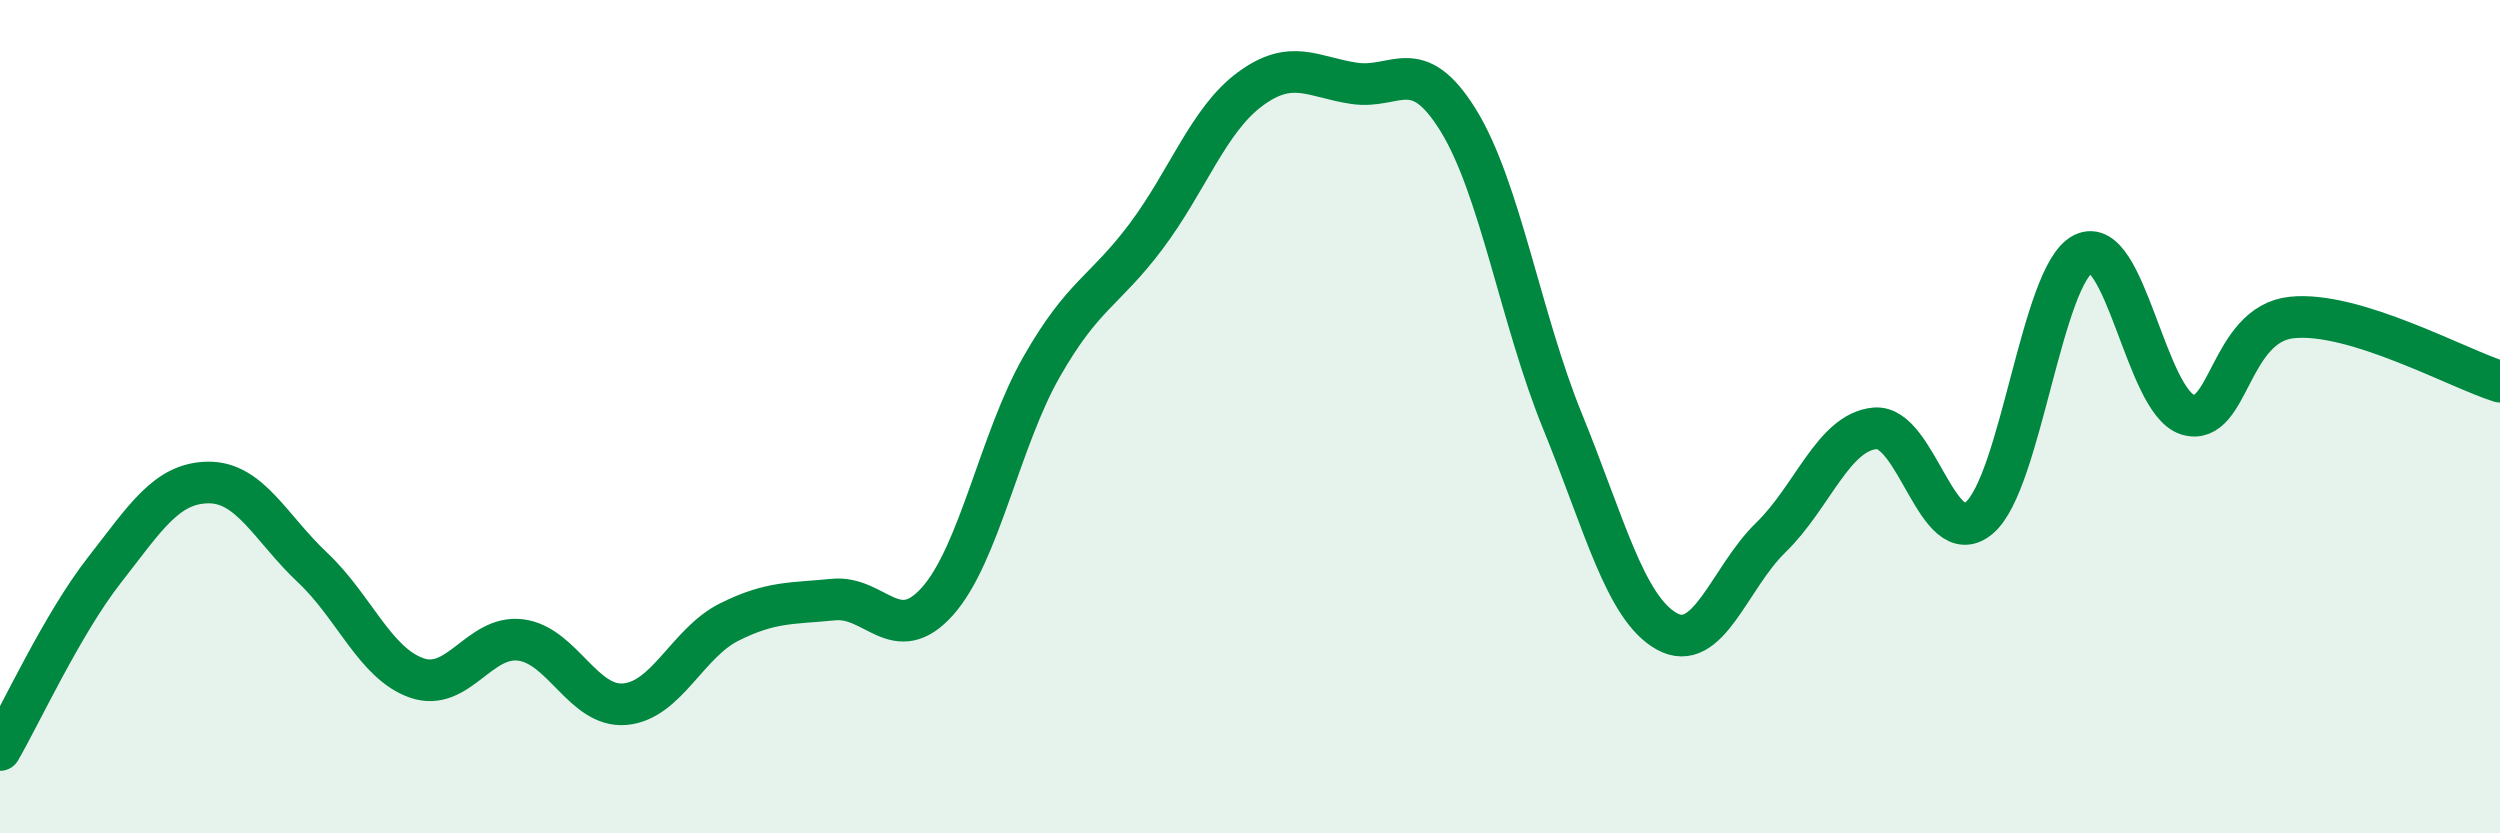 
    <svg width="60" height="20" viewBox="0 0 60 20" xmlns="http://www.w3.org/2000/svg">
      <path
        d="M 0,18 C 0.5,17.14 1.5,14.97 2.5,13.69 C 3.5,12.41 4,11.59 5,11.58 C 6,11.57 6.5,12.68 7.5,13.62 C 8.5,14.56 9,15.92 10,16.27 C 11,16.62 11.5,15.23 12.5,15.36 C 13.5,15.49 14,16.99 15,16.9 C 16,16.81 16.5,15.43 17.5,14.93 C 18.5,14.43 19,14.49 20,14.39 C 21,14.29 21.5,15.55 22.5,14.43 C 23.5,13.31 24,10.55 25,8.8 C 26,7.05 26.5,7.01 27.5,5.68 C 28.5,4.35 29,2.88 30,2.14 C 31,1.4 31.5,1.85 32.5,2 C 33.5,2.15 34,1.27 35,2.89 C 36,4.51 36.5,7.66 37.5,10.11 C 38.5,12.56 39,14.59 40,15.15 C 41,15.71 41.5,13.87 42.5,12.9 C 43.5,11.93 44,10.37 45,10.28 C 46,10.19 46.5,13.27 47.5,12.43 C 48.5,11.59 49,6.59 50,6.09 C 51,5.59 51.5,9.64 52.5,9.95 C 53.5,10.26 53.5,7.78 55,7.62 C 56.5,7.46 59,8.85 60,9.16L60 20L0 20Z"
        fill="#008740"
        opacity="0.1"
        stroke-linecap="round"
        stroke-linejoin="round"
      />
      <path
        d="M 0,18 C 0.5,17.14 1.5,14.97 2.5,13.69 C 3.5,12.41 4,11.59 5,11.58 C 6,11.57 6.5,12.68 7.5,13.62 C 8.5,14.56 9,15.92 10,16.27 C 11,16.62 11.5,15.23 12.5,15.36 C 13.5,15.49 14,16.99 15,16.9 C 16,16.81 16.5,15.43 17.5,14.93 C 18.5,14.43 19,14.49 20,14.39 C 21,14.29 21.5,15.55 22.5,14.43 C 23.5,13.31 24,10.55 25,8.8 C 26,7.05 26.5,7.01 27.5,5.68 C 28.5,4.35 29,2.88 30,2.14 C 31,1.4 31.5,1.85 32.5,2 C 33.5,2.15 34,1.27 35,2.89 C 36,4.51 36.5,7.66 37.5,10.11 C 38.5,12.56 39,14.59 40,15.15 C 41,15.71 41.5,13.87 42.5,12.9 C 43.5,11.93 44,10.37 45,10.28 C 46,10.19 46.5,13.27 47.5,12.43 C 48.5,11.59 49,6.59 50,6.09 C 51,5.59 51.5,9.64 52.5,9.95 C 53.5,10.26 53.5,7.78 55,7.62 C 56.5,7.46 59,8.85 60,9.16"
        stroke="#008740"
        stroke-width="1"
        fill="none"
        stroke-linecap="round"
        stroke-linejoin="round"
      />
    </svg>
  